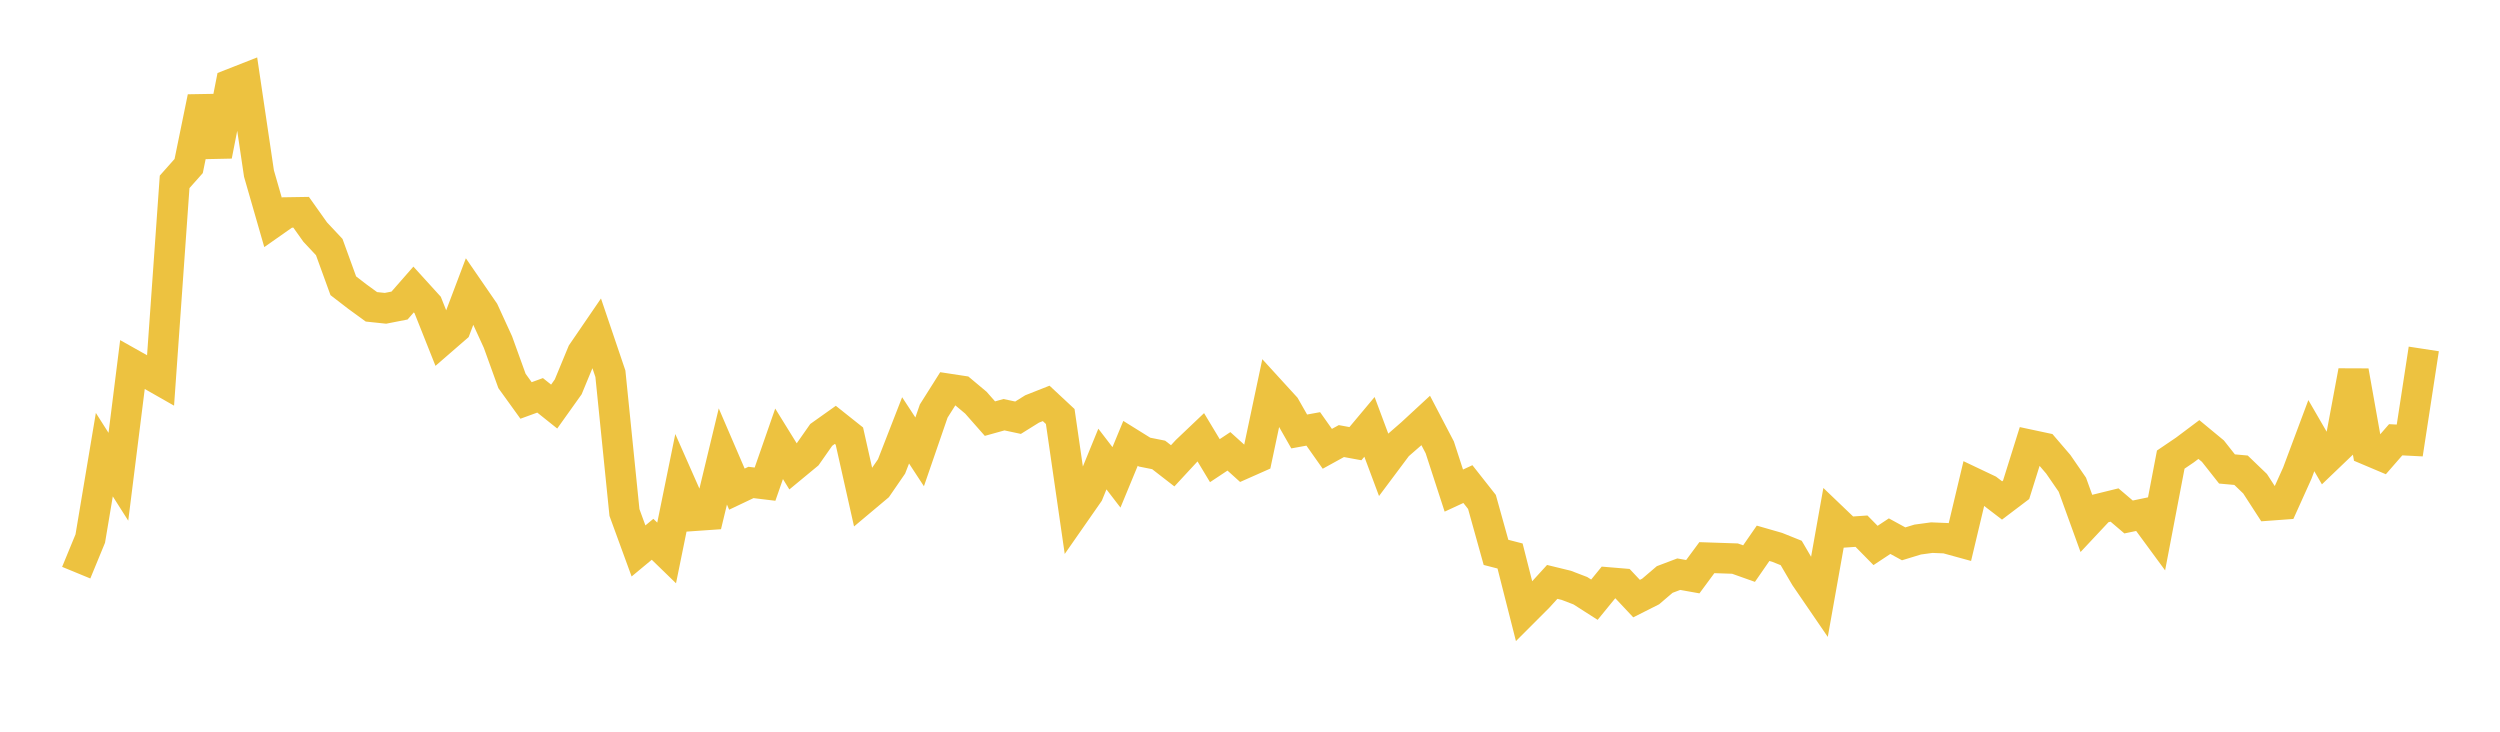 <svg width="164" height="48" xmlns="http://www.w3.org/2000/svg" xmlns:xlink="http://www.w3.org/1999/xlink"><path fill="none" stroke="rgb(237,194,64)" stroke-width="2" d="M5,37.567L5.922,35.329L6.844,29.825L7.766,31.275L8.689,23.913L9.611,24.432L10.533,24.957L11.455,11.93L12.377,10.892L13.299,6.386L14.222,10.211L15.144,5.519L16.066,5.157L16.988,11.382L17.91,14.586L18.832,13.939L19.754,13.924L20.677,15.224L21.599,16.208L22.521,18.747L23.443,19.457L24.365,20.128L25.287,20.225L26.21,20.044L27.132,18.991L28.054,20.005L28.976,22.322L29.898,21.522L30.82,19.084L31.743,20.425L32.665,22.438L33.587,24.991L34.509,26.27L35.431,25.934L36.353,26.671L37.275,25.378L38.198,23.145L39.12,21.797L40.042,24.518L40.964,33.619L41.886,36.142L42.808,35.377L43.731,36.273L44.653,31.747L45.575,33.834L46.497,33.77L47.419,29.944L48.341,32.087L49.263,31.649L50.186,31.761L51.108,29.114L52.03,30.606L52.952,29.844L53.874,28.527L54.796,27.872L55.719,28.606L56.641,32.713L57.563,31.939L58.485,30.6L59.407,28.232L60.329,29.642L61.251,26.966L62.174,25.503L63.096,25.644L64.018,26.416L64.94,27.462L65.862,27.205L66.784,27.402L67.707,26.827L68.629,26.463L69.551,27.323L70.473,33.691L71.395,32.368L72.317,30.113L73.24,31.315L74.162,29.085L75.084,29.659L76.006,29.842L76.928,30.557L77.85,29.561L78.772,28.685L79.695,30.219L80.617,29.608L81.539,30.44L82.461,30.031L83.383,25.675L84.305,26.684L85.228,28.304L86.15,28.136L87.072,29.442L87.994,28.935L88.916,29.104L89.838,28.003L90.76,30.473L91.683,29.239L92.605,28.435L93.527,27.583L94.449,29.348L95.371,32.183L96.293,31.756L97.216,32.927L98.138,36.236L99.06,36.473L99.982,40.105L100.904,39.183L101.826,38.173L102.749,38.398L103.671,38.751L104.593,39.34L105.515,38.21L106.437,38.287L107.359,39.268L108.281,38.803L109.204,38.015L110.126,37.666L111.048,37.831L111.97,36.582L112.892,36.613L113.814,36.644L114.737,36.972L115.659,35.64L116.581,35.905L117.503,36.275L118.425,37.85L119.347,39.198L120.269,34.024L121.192,34.908L122.114,34.845L123.036,35.782L123.958,35.172L124.88,35.676L125.802,35.394L126.725,35.269L127.647,35.307L128.569,35.56L129.491,31.686L130.413,32.124L131.335,32.83L132.257,32.132L133.18,29.185L134.102,29.382L135.024,30.457L135.946,31.796L136.868,34.34L137.79,33.356L138.713,33.129L139.635,33.914L140.557,33.721L141.479,34.976L142.401,30.15L143.323,29.525L144.246,28.833L145.168,29.595L146.09,30.764L147.012,30.847L147.934,31.733L148.856,33.157L149.778,33.089L150.701,31.044L151.623,28.578L152.545,30.17L153.467,29.287L154.389,24.342L155.311,29.517L156.234,29.907L157.156,28.849L158.078,28.896L159,22.89"></path></svg>